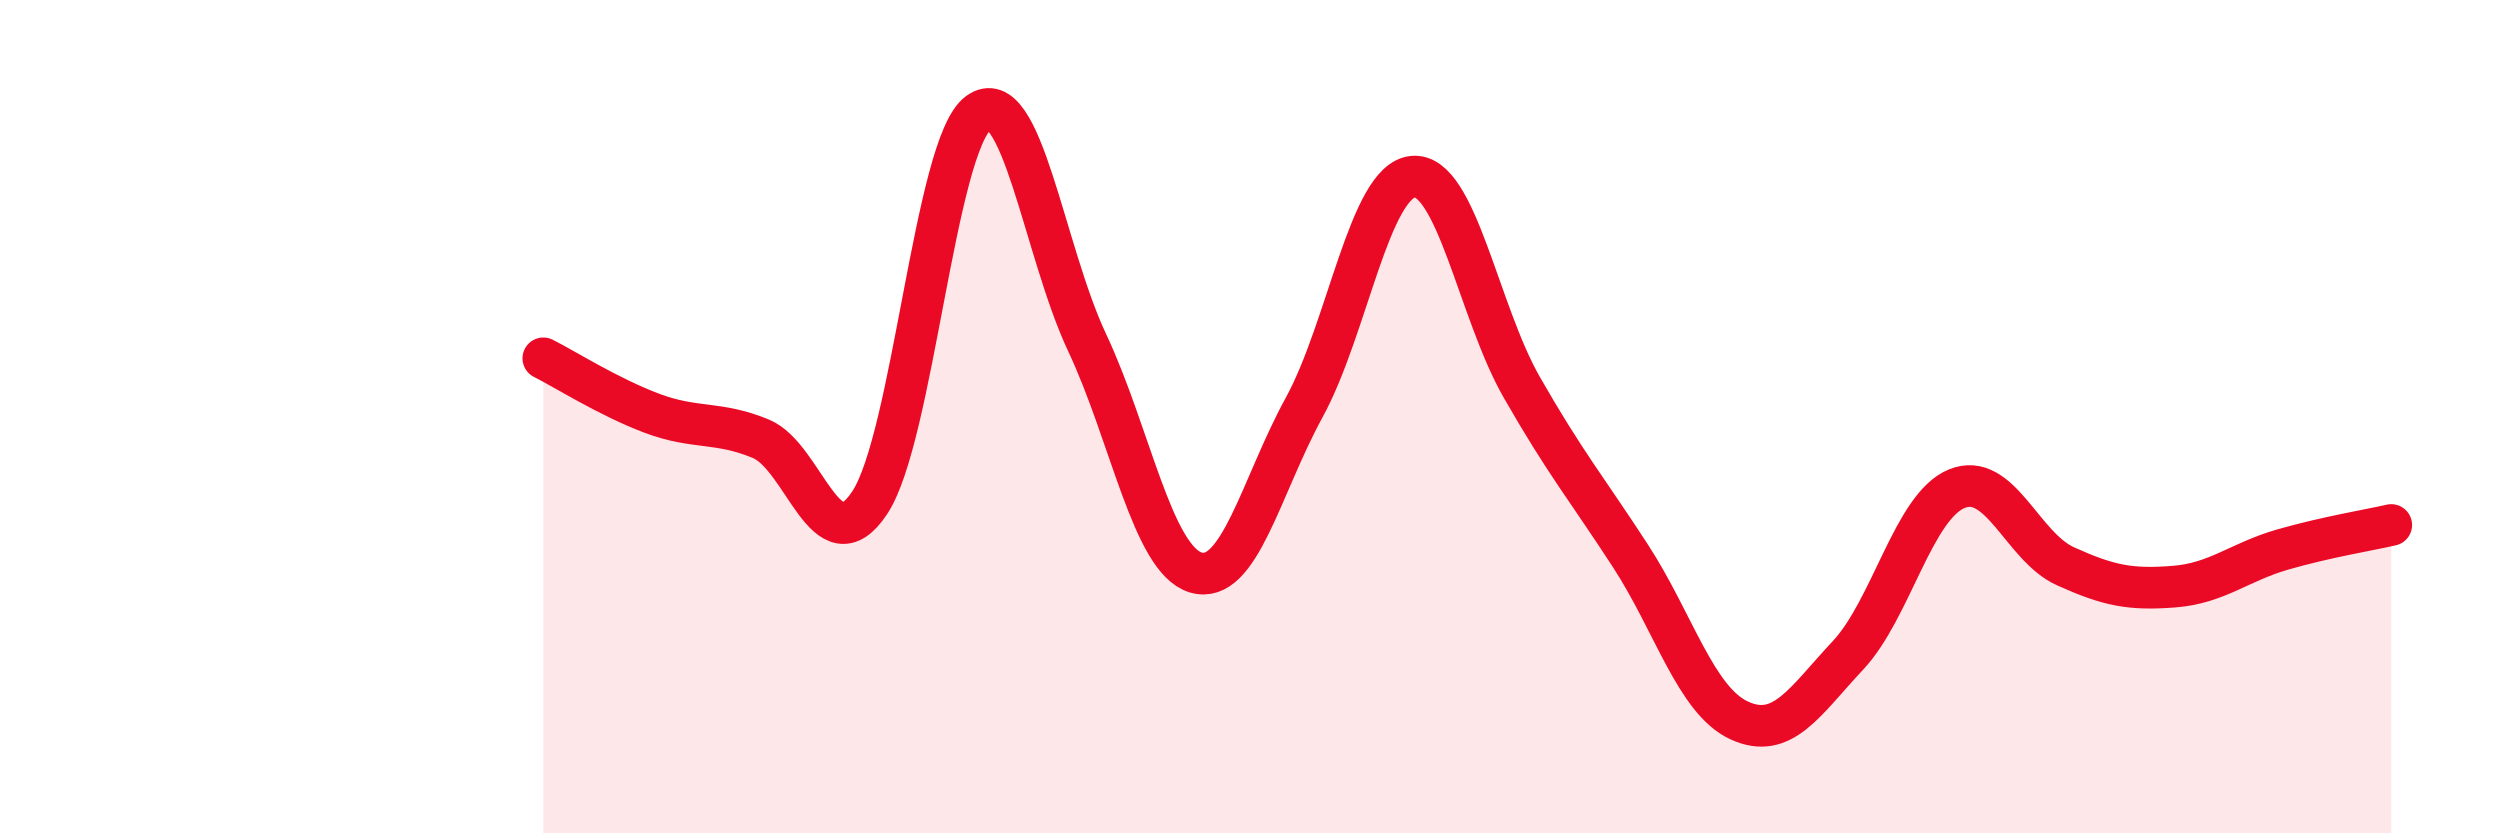 
    <svg width="60" height="20" viewBox="0 0 60 20" xmlns="http://www.w3.org/2000/svg">
      <path
        d="M 13.04,8.6 C 13.56,8.86 14.61,9.53 15.65,9.92 C 16.69,10.31 17.22,10.1 18.26,10.53 C 19.3,10.96 19.83,13.63 20.87,12.07 C 21.91,10.51 22.44,3.48 23.48,2.71 C 24.52,1.94 25.05,6.01 26.09,8.22 C 27.13,10.43 27.66,13.43 28.7,13.74 C 29.74,14.05 30.26,11.68 31.3,9.78 C 32.34,7.88 32.87,4.34 33.91,4.24 C 34.95,4.14 35.48,7.47 36.52,9.29 C 37.56,11.11 38.09,11.74 39.13,13.34 C 40.17,14.94 40.7,16.81 41.74,17.29 C 42.78,17.77 43.31,16.84 44.35,15.73 C 45.39,14.62 45.92,12.16 46.96,11.73 C 48,11.3 48.53,13.12 49.57,13.59 C 50.61,14.06 51.13,14.16 52.17,14.08 C 53.21,14 53.74,13.49 54.78,13.19 C 55.82,12.89 56.87,12.72 57.39,12.6L57.39 20L13.04 20Z"
        fill="#EB0A25"
        opacity="0.1"
        stroke-linecap="round"
        stroke-linejoin="round"
      />
      <path
        d="M 13.04,8.6 C 13.56,8.86 14.61,9.53 15.65,9.92 C 16.69,10.31 17.22,10.1 18.26,10.53 C 19.3,10.96 19.83,13.63 20.87,12.07 C 21.91,10.51 22.44,3.48 23.48,2.71 C 24.52,1.94 25.05,6.01 26.09,8.22 C 27.13,10.43 27.66,13.43 28.7,13.74 C 29.74,14.05 30.26,11.68 31.3,9.78 C 32.34,7.88 32.87,4.34 33.91,4.24 C 34.95,4.14 35.48,7.47 36.52,9.29 C 37.56,11.11 38.09,11.74 39.13,13.34 C 40.17,14.94 40.7,16.81 41.74,17.29 C 42.78,17.77 43.31,16.84 44.35,15.73 C 45.39,14.62 45.92,12.16 46.96,11.73 C 48,11.3 48.53,13.12 49.57,13.59 C 50.61,14.06 51.13,14.16 52.17,14.08 C 53.21,14 53.74,13.49 54.78,13.19 C 55.82,12.89 56.87,12.72 57.39,12.6"
        stroke="#EB0A25"
        stroke-width="1"
        fill="none"
        stroke-linecap="round"
        stroke-linejoin="round"
      />
    </svg>
  